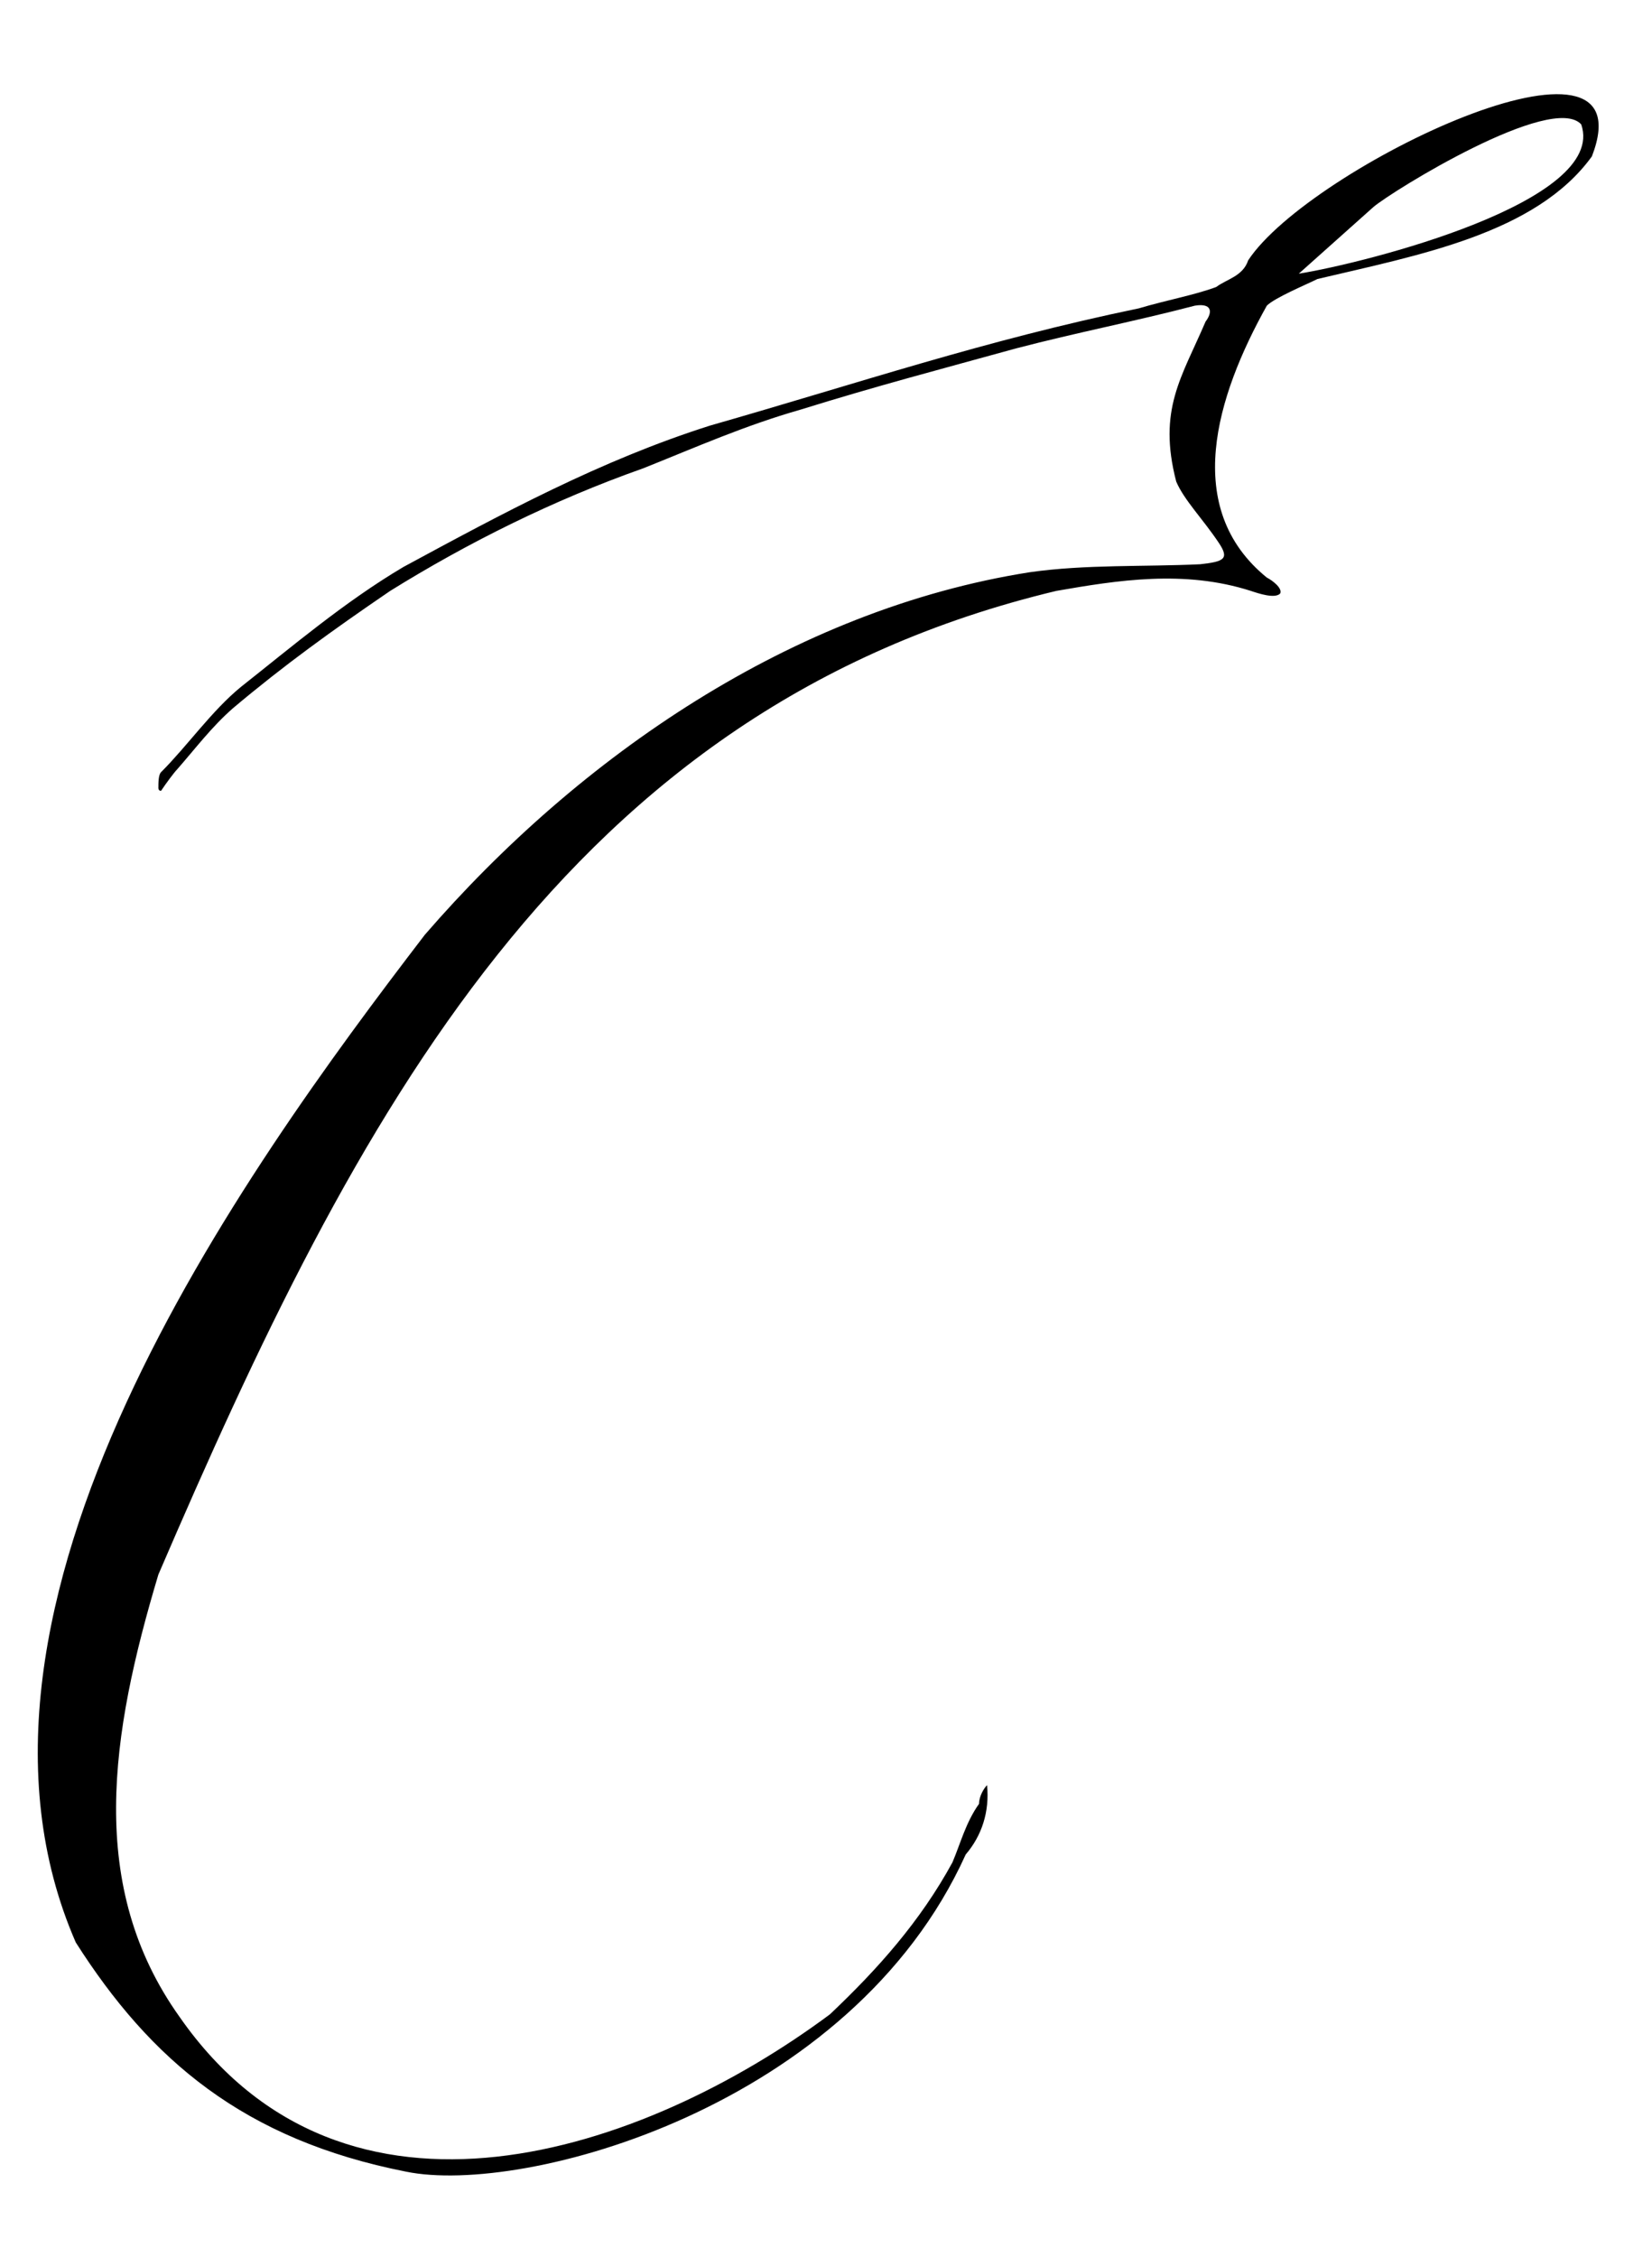 <?xml version="1.0" encoding="UTF-8"?> <svg xmlns="http://www.w3.org/2000/svg" width="186" height="254" viewBox="0 0 186 254" fill="none"> <path d="M140.832 66.5C141.732 66.8 143.532 67.4 144.132 66.8C144.432 66.2 143.232 65.3 142.632 65C133.032 57.2 136.932 44.6 142.632 34.4C143.532 33.5 147.132 32 148.332 31.4C159.732 28.7 172.932 26.3 179.232 17.6C185.832 0.5 147.432 18.8 140.532 29.3C139.932 31.1 138.132 31.4 136.932 32.3C134.532 33.2 131.232 33.8 128.232 34.7C110.832 38.3 96.732 43.1 79.932 47.9C67.632 51.8 56.532 57.8 45.432 63.8C38.832 67.7 32.832 72.8 27.132 77.3C23.832 80 21.132 83.9 18.132 86.9C17.832 87.2 17.832 88.1 17.832 88.7C17.832 88.7 17.832 89 18.132 89C18.732 88.1 19.632 86.9 19.932 86.6C22.032 84.2 23.832 81.8 26.232 79.7C31.932 74.9 37.332 71 43.932 66.5C52.632 61.1 62.232 56.3 72.432 52.7C78.432 50.3 83.832 47.9 90.132 46.1C98.832 43.4 105.732 41.6 114.432 39.2C121.332 37.4 127.632 36.2 134.532 34.4C136.332 34.1 136.632 35 135.732 36.2C133.032 42.5 130.332 46.1 132.432 54.2C133.332 56.3 135.432 58.4 137.232 61.1C138.432 62.9 137.832 63.2 135.132 63.5C128.832 63.8 122.232 63.5 115.932 64.4C89.232 68.6 65.232 85.1 47.832 105.2C27.132 132.2 -7.968 180.8 8.532 218.6C16.932 231.8 27.432 240.8 45.732 244.4C58.932 247.1 95.832 237.2 108.732 208.7C110.532 206.6 111.432 203.9 111.132 200.9C110.832 201.2 110.232 202.1 110.232 203C108.732 205.1 108.132 207.5 107.232 209.6C103.632 216.2 98.832 221.6 93.432 226.7C72.432 242.3 38.832 253.7 20.232 227C9.732 212.3 12.432 195.2 17.832 177.2C40.032 125.6 63.732 79.7 118.932 66.5C125.832 65.3 133.332 64.1 140.832 66.5ZM154.632 23.3C156.732 21.5 174.732 10.4 178.032 14C181.032 22.7 153.732 29.6 146.232 30.8L154.632 23.3Z" fill="black"></path> </svg> 